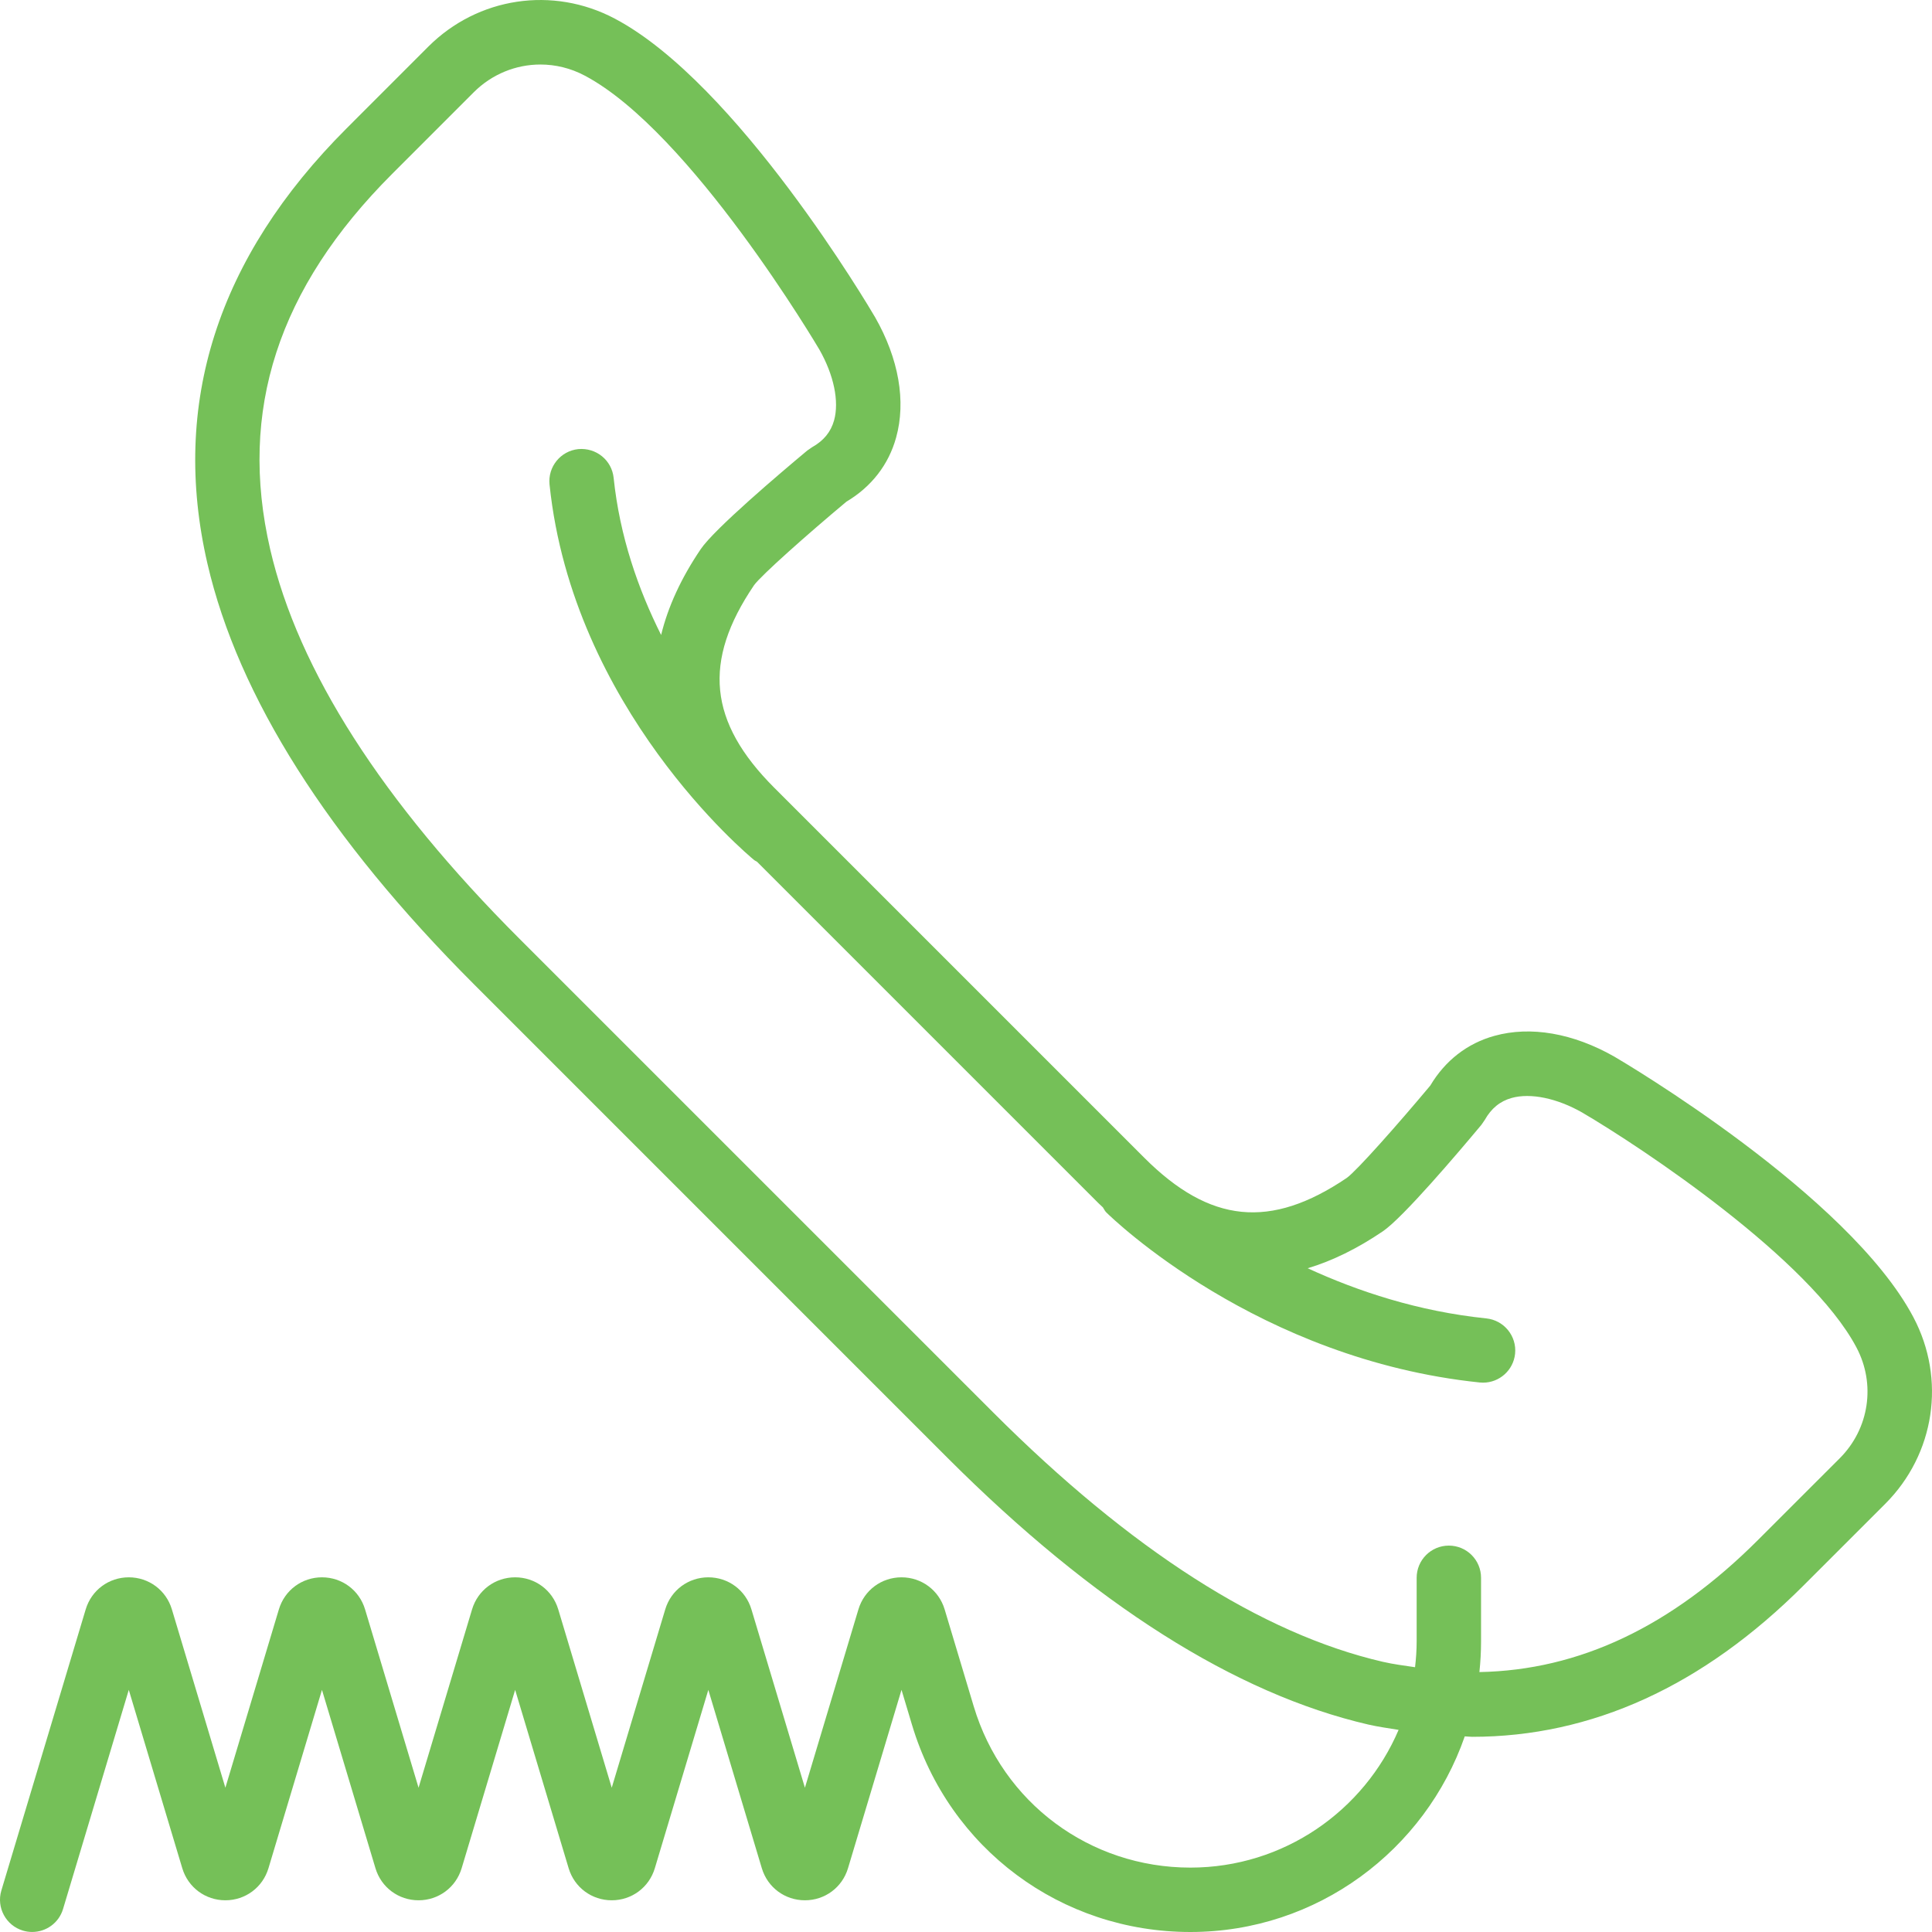 <?xml version="1.0"?>
<svg xmlns="http://www.w3.org/2000/svg" xmlns:xlink="http://www.w3.org/1999/xlink" version="1.1" id="Capa_1" x="0px" y="0px" viewBox="0 0 60.006 60.006" style="enable-background:new 0 0 60.006 60.006;" xml:space="preserve" width="512px" height="512px"><g><path d="M59.427,40.91c-2.008-3.796-8.98-7.912-9.287-8.092c-1.278-0.728-2.599-0.958-3.723-0.646  c-0.844,0.233-1.531,0.767-1.994,1.545c-1.02,1.22-2.285,2.646-2.592,2.867c-2.371,1.604-4.253,1.414-6.295-0.629L24.05,24.469  c-2.045-2.045-2.233-3.928-0.631-6.292c0.224-0.31,1.649-1.575,2.869-2.595c0.778-0.463,1.312-1.15,1.545-1.994  c0.312-1.123,0.082-2.445-0.652-3.733c-0.173-0.296-4.289-7.269-8.085-9.276C17.17-0.441,14.841-0.09,13.3,1.451l-2.536,2.537  C6.75,8.001,5.296,12.549,6.443,17.506c0.956,4.132,3.742,8.529,8.282,13.069L29.43,45.281c4.54,4.54,8.937,7.326,13.069,8.282  c0.316,0.073,0.627,0.113,0.94,0.165c-1.072,2.512-3.567,4.278-6.466,4.278c-3.127,0-5.832-2.013-6.73-5.008l-0.904-3.014  C29.159,49.389,28.621,48.99,28,48.99s-1.159,0.399-1.338,0.995L25,55.525l-1.662-5.541C23.159,49.389,22.621,48.99,22,48.99  s-1.159,0.399-1.338,0.995L19,55.525l-1.662-5.541C17.159,49.389,16.621,48.99,16,48.99c-0.621,0-1.159,0.399-1.338,0.995L13,55.525  l-1.662-5.541C11.159,49.389,10.621,48.99,10,48.99s-1.159,0.399-1.338,0.995L7,55.525l-1.662-5.541  C5.159,49.389,4.621,48.99,4,48.99s-1.159,0.399-1.338,0.995l-2.62,8.733c-0.158,0.528,0.142,1.086,0.671,1.245  C0.809,59.992,0.906,60.005,1,60.005c0.431,0,0.828-0.279,0.958-0.713L4,52.486l1.662,5.541C5.841,58.622,6.379,59.021,7,59.021  s1.159-0.399,1.338-0.995L10,52.486l1.662,5.541c0.179,0.595,0.717,0.994,1.338,0.994s1.159-0.399,1.338-0.995L16,52.486  l1.662,5.541c0.179,0.595,0.717,0.994,1.338,0.994s1.159-0.399,1.338-0.995L22,52.486l1.662,5.541  c0.179,0.595,0.717,0.994,1.338,0.994s1.159-0.399,1.338-0.995L28,52.485l0.326,1.087c1.154,3.849,4.629,6.434,8.646,6.434  c3.943,0,7.295-2.545,8.522-6.076c0.075,0.001,0.152,0.014,0.227,0.014c3.717-0.001,7.169-1.573,10.296-4.701l2.537-2.536  C60.096,45.164,60.447,42.835,59.427,40.91z M57.141,45.292l-2.537,2.536c-2.696,2.696-5.552,4.046-8.655,4.105  C45.982,51.619,46,51.301,46,50.978v-1.973c0-0.553-0.447-1-1-1s-1,0.447-1,1v1.973c0,0.272-0.019,0.54-0.05,0.804  c-0.332-0.05-0.663-0.09-1.001-0.168c-3.762-0.87-7.834-3.477-12.105-7.748L16.139,29.162c-4.271-4.271-6.878-8.344-7.748-12.105  c-0.994-4.3,0.245-8.112,3.787-11.654l2.536-2.537c0.567-0.566,1.313-0.862,2.07-0.862c0.468,0,0.939,0.112,1.376,0.344  c3.294,1.743,7.256,8.453,7.289,8.51c0.449,0.788,0.62,1.609,0.457,2.197c-0.1,0.36-0.323,0.633-0.683,0.835l-0.151,0.104  c-0.853,0.712-2.883,2.434-3.308,3.062c-0.612,0.904-1.018,1.793-1.23,2.666c-0.711-1.418-1.286-3.061-1.475-4.881  c-0.058-0.549-0.542-0.942-1.099-0.892c-0.549,0.058-0.948,0.549-0.892,1.099c0.722,6.953,6.13,11.479,6.359,11.668  c0.026,0.021,0.056,0.029,0.083,0.047l10.61,10.61c0.044,0.044,0.089,0.083,0.134,0.126c0.036,0.052,0.059,0.111,0.106,0.157  c0.189,0.187,4.704,4.567,11.599,5.283c0.035,0.003,0.07,0.005,0.104,0.005c0.506,0,0.94-0.383,0.994-0.896  c0.057-0.55-0.343-1.041-0.892-1.099c-2.115-0.219-3.988-0.839-5.549-1.558c0.766-0.23,1.544-0.612,2.333-1.147  c0.628-0.425,2.35-2.455,3.062-3.308l0.104-0.151c0.202-0.359,0.475-0.583,0.835-0.683c0.587-0.164,1.409,0.008,2.187,0.45  c1.879,1.102,7.072,4.559,8.521,7.296C58.265,42.99,58.057,44.375,57.141,45.292z" data-original="#000000" class="active-path" data-old_color="#000000" fill="#75C058"/></g> </svg>
